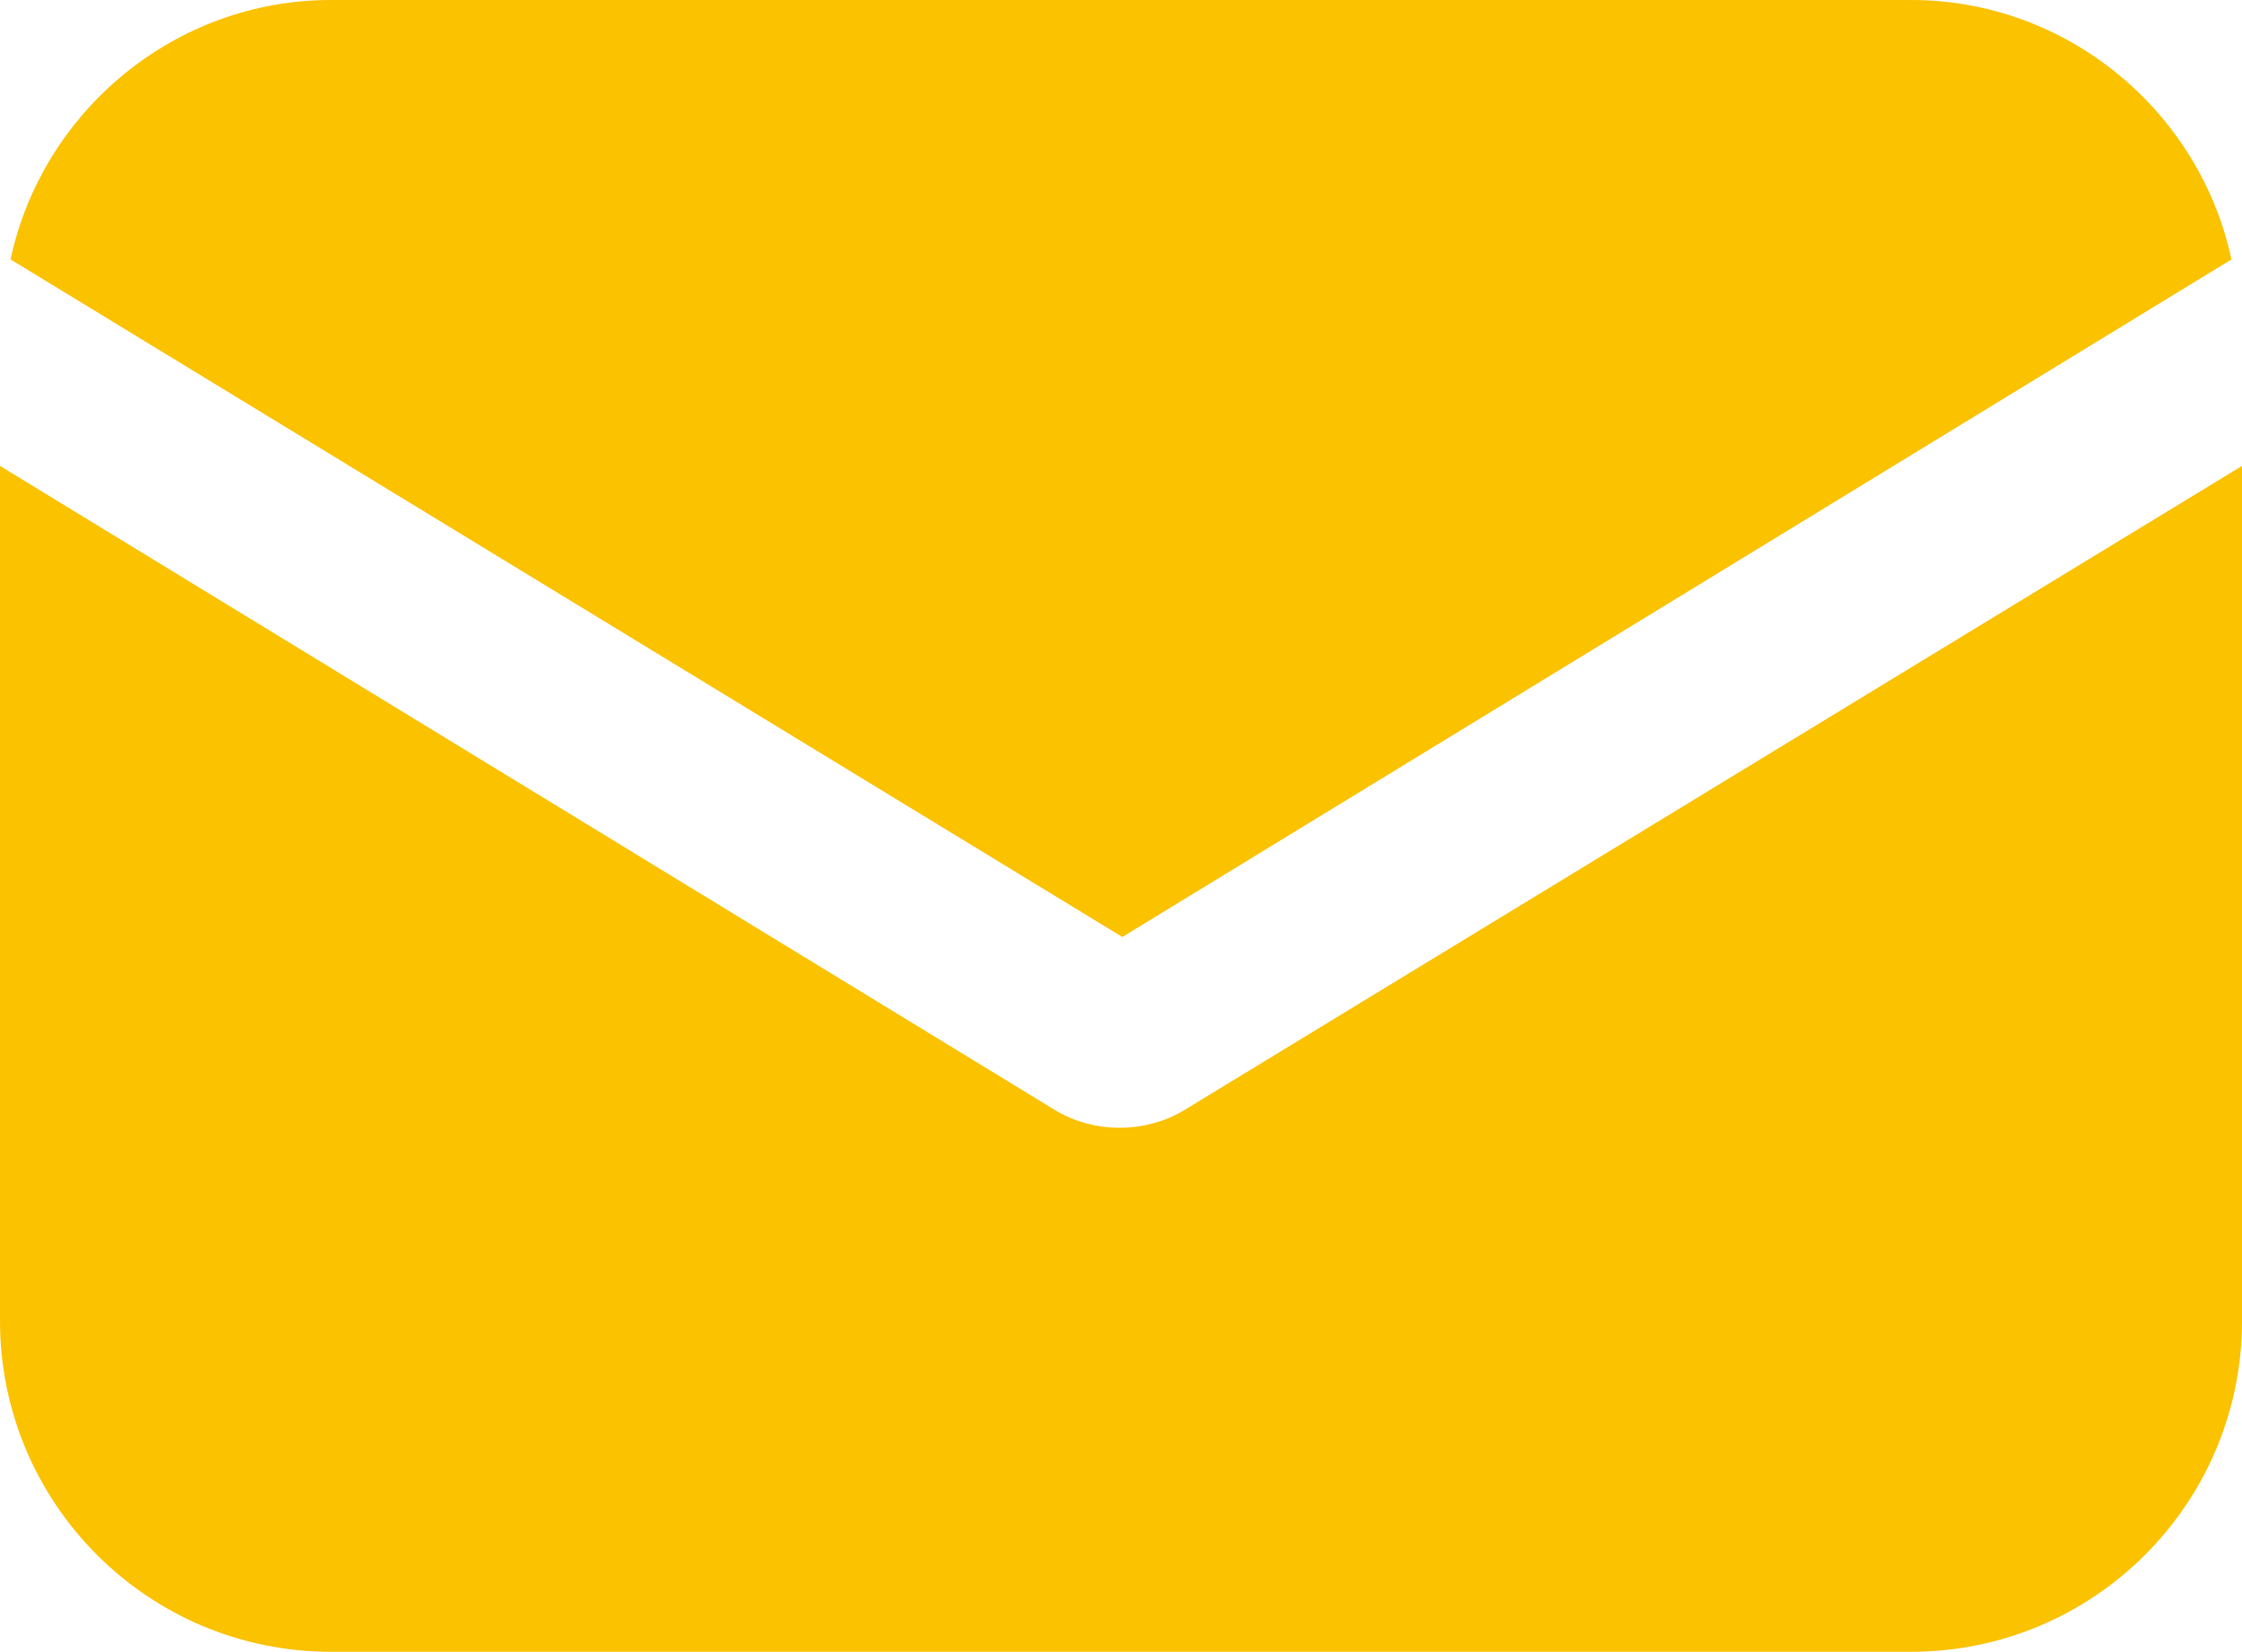 <?xml version="1.0" encoding="UTF-8"?><svg xmlns="http://www.w3.org/2000/svg" viewBox="0 0 100 73.67"><defs><style>.d{fill:#fbc200;}</style></defs><g id="a"/><g id="b"><g id="c"><g><path class="d" d="M52.89,49.47c-.94,.59-2.01,.83-2.95,.83s-2.01-.24-2.95-.83L0,20.78V58.91c0,8.15,6.61,14.76,14.76,14.76H85.24c8.15,0,14.76-6.61,14.76-14.76V20.78l-47.11,28.69Z"/><path class="d" d="M85.24,0H14.76C7.79,0,1.89,4.96,.47,11.57l49.59,30.22L99.53,11.57c-1.42-6.61-7.32-11.57-14.29-11.57Z"/></g></g></g></svg>